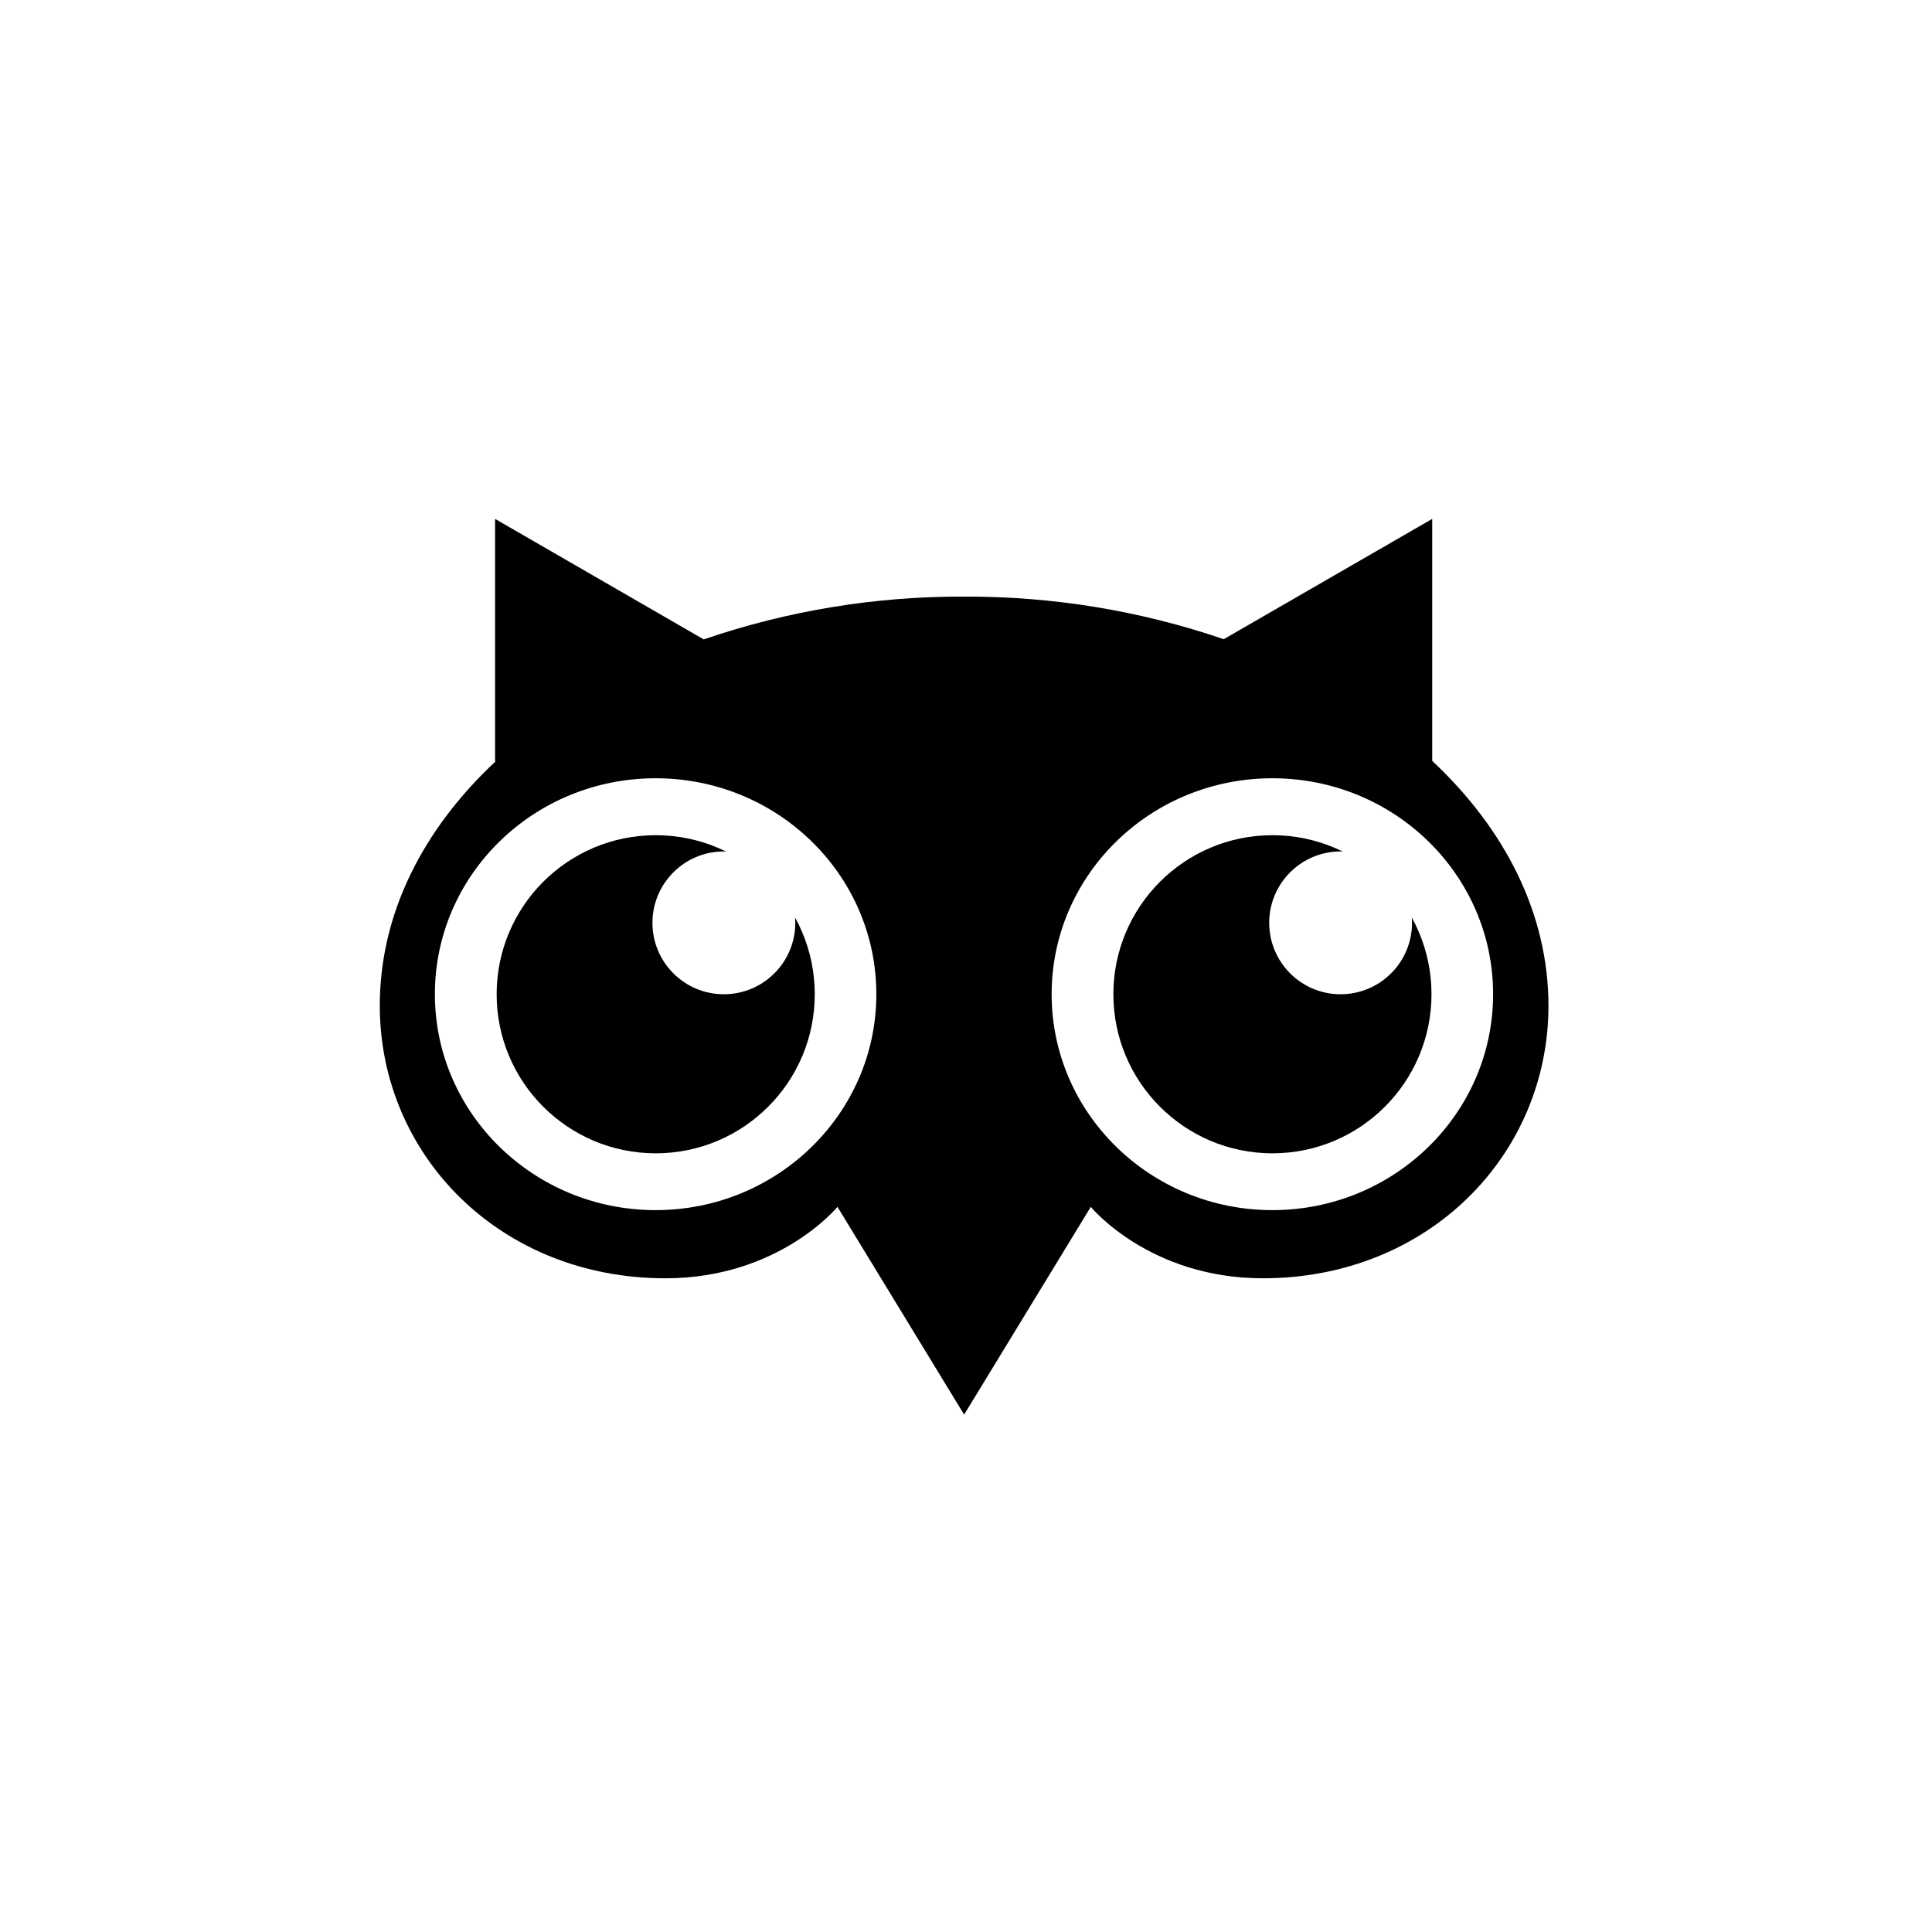 <svg width="64" height="64" viewBox="0 0 64 64" fill="none" xmlns="http://www.w3.org/2000/svg">
<rect width="64" height="64" fill="white"/>
<path d="M47.444 25.205V17.189L40.538 21.174C37.769 20.228 34.862 19.751 31.936 19.764C29.002 19.751 26.087 20.23 23.312 21.181L16.4 17.189V25.222H16.417C14.007 27.471 12.581 30.276 12.581 33.312C12.581 38.259 16.557 42.345 22.043 42.345C25.807 42.345 27.742 39.979 27.742 39.979L31.938 46.861L36.134 39.979C36.134 39.979 38.069 42.345 41.833 42.345C47.317 42.345 51.295 38.259 51.295 33.312C51.291 30.271 49.859 27.465 47.444 25.205ZM21.718 40.087C17.684 40.087 14.406 36.885 14.406 32.934C14.406 28.983 17.678 25.781 21.718 25.781C25.759 25.781 29.03 28.983 29.03 32.934C29.03 36.885 25.753 40.087 21.718 40.087ZM42.149 40.087C38.114 40.087 34.837 36.885 34.837 32.934C34.837 28.983 38.108 25.781 42.149 25.781C46.19 25.781 49.461 28.983 49.461 32.934C49.461 36.885 46.184 40.087 42.149 40.087Z" fill="black"/>
<path d="M42.151 38.205C45.061 38.205 47.42 35.846 47.42 32.936C47.42 30.026 45.061 27.667 42.151 27.667C39.241 27.667 36.882 30.026 36.882 32.936C36.882 35.846 39.241 38.205 42.151 38.205Z" fill="black"/>
<path d="M44.409 32.936C45.716 32.936 46.775 31.877 46.775 30.57C46.775 29.264 45.716 28.205 44.409 28.205C43.103 28.205 42.044 29.264 42.044 30.57C42.044 31.877 43.103 32.936 44.409 32.936Z" fill="white"/>
<path d="M21.721 38.205C24.631 38.205 26.99 35.846 26.99 32.936C26.99 30.026 24.631 27.667 21.721 27.667C18.811 27.667 16.452 30.026 16.452 32.936C16.452 35.846 18.811 38.205 21.721 38.205Z" fill="black"/>
<path d="M23.979 32.936C25.285 32.936 26.345 31.877 26.345 30.57C26.345 29.264 25.285 28.205 23.979 28.205C22.672 28.205 21.613 29.264 21.613 30.57C21.613 31.877 22.672 32.936 23.979 32.936Z" fill="white"/>
</svg>
